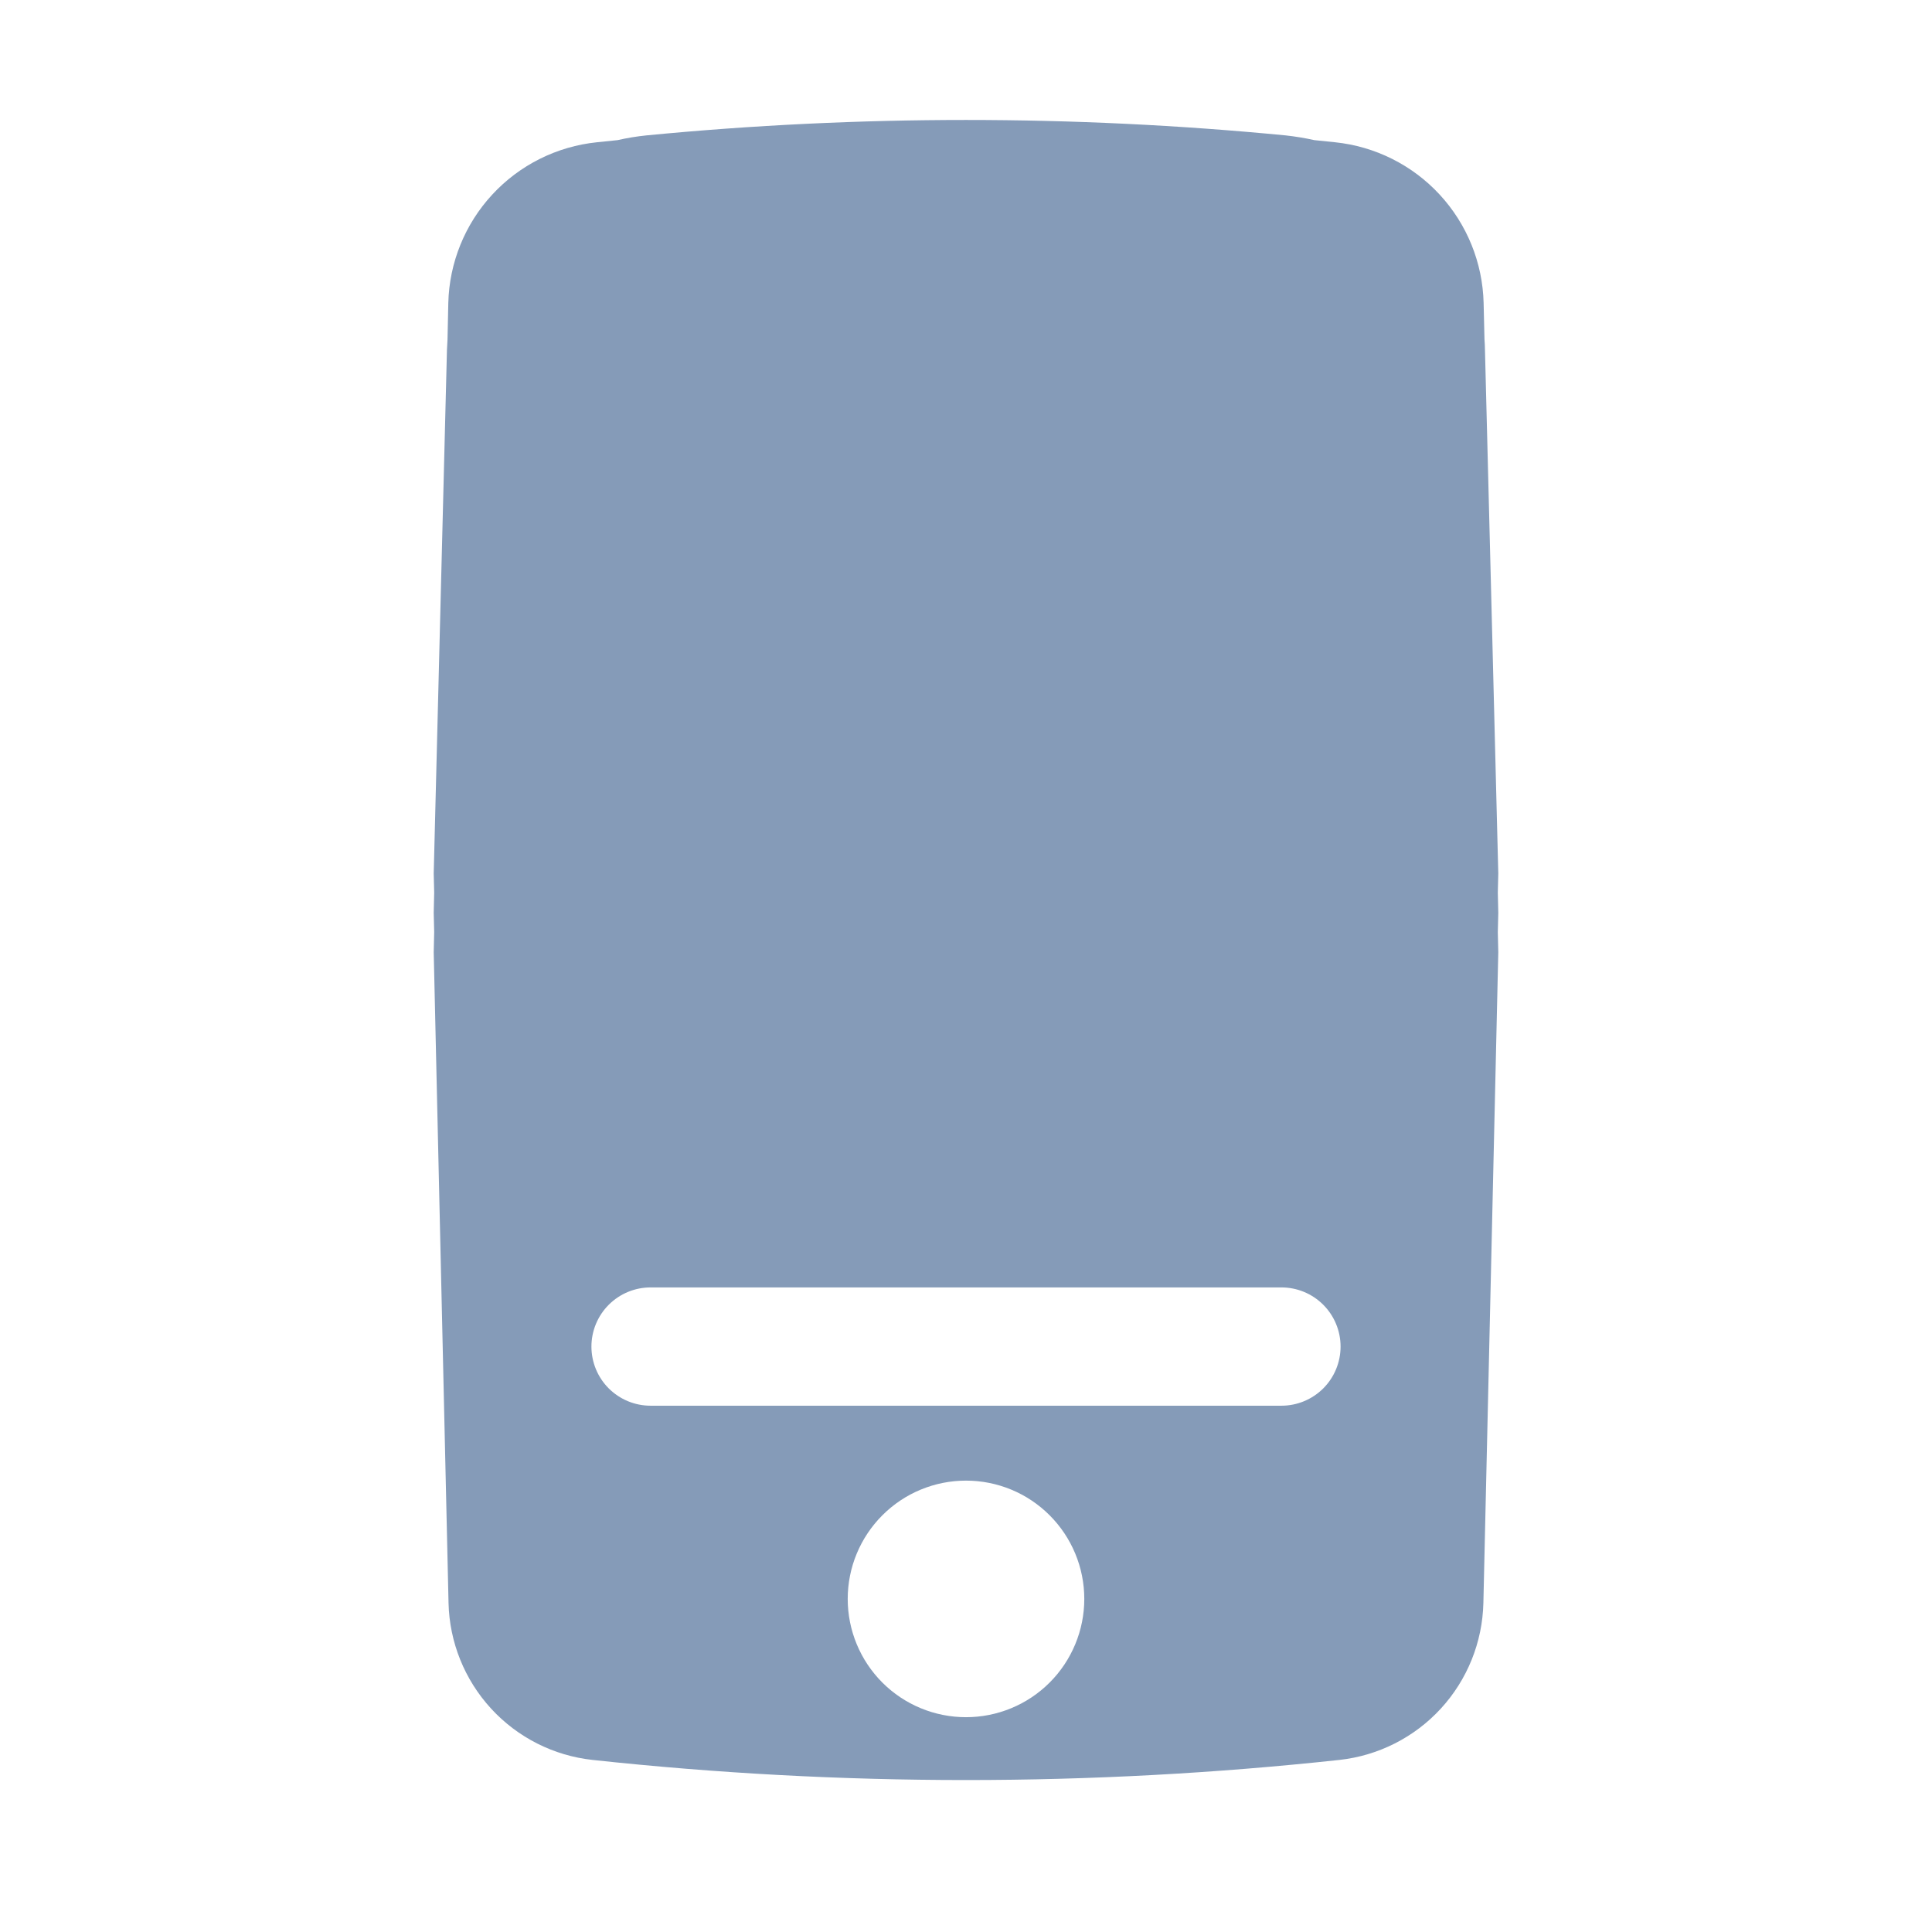 <svg width="49" height="49" viewBox="0 0 49 49" fill="none" xmlns="http://www.w3.org/2000/svg">
<path fill-rule="evenodd" clip-rule="evenodd" d="M38 22.152L37.988 22.638L38 23.152L37.988 23.642L38 24.152L37.622 40.658C37.598 41.651 37.215 42.602 36.543 43.334C35.872 44.065 34.957 44.528 33.97 44.636C27.676 45.316 21.324 45.316 15.03 44.636C14.042 44.529 13.127 44.066 12.455 43.334C11.783 42.602 11.4 41.652 11.376 40.658L11 24.152L11.012 23.638L11 23.152L11.012 22.64L11 22.152L11.336 8.87L11.35 8.608L11.37 7.684C11.395 6.663 11.791 5.685 12.485 4.935C13.179 4.184 14.123 3.713 15.14 3.608L15.664 3.554C15.905 3.499 16.148 3.459 16.394 3.434C21.785 2.912 27.215 2.912 32.606 3.434C32.854 3.461 33.097 3.501 33.334 3.554L33.86 3.608C34.876 3.713 35.82 4.185 36.513 4.935C37.207 5.686 37.603 6.663 37.628 7.684L37.65 8.61C37.657 8.696 37.661 8.782 37.662 8.87L38 22.152ZM32.5 35.652C32.898 35.652 33.279 35.494 33.561 35.213C33.842 34.932 34 34.55 34 34.152C34 33.755 33.842 33.373 33.561 33.092C33.279 32.81 32.898 32.652 32.5 32.652H16.5C16.102 32.652 15.721 32.81 15.439 33.092C15.158 33.373 15 33.755 15 34.152C15 34.55 15.158 34.932 15.439 35.213C15.721 35.494 16.102 35.652 16.5 35.652H32.5ZM24.5 43.552C25.296 43.552 26.059 43.236 26.621 42.674C27.184 42.111 27.5 41.348 27.5 40.552C27.5 39.757 27.184 38.994 26.621 38.431C26.059 37.868 25.296 37.552 24.5 37.552C23.704 37.552 22.941 37.868 22.379 38.431C21.816 38.994 21.5 39.757 21.5 40.552C21.5 41.348 21.816 42.111 22.379 42.674C22.941 43.236 23.704 43.552 24.5 43.552Z" fill="#859BB8"/>
</svg>
